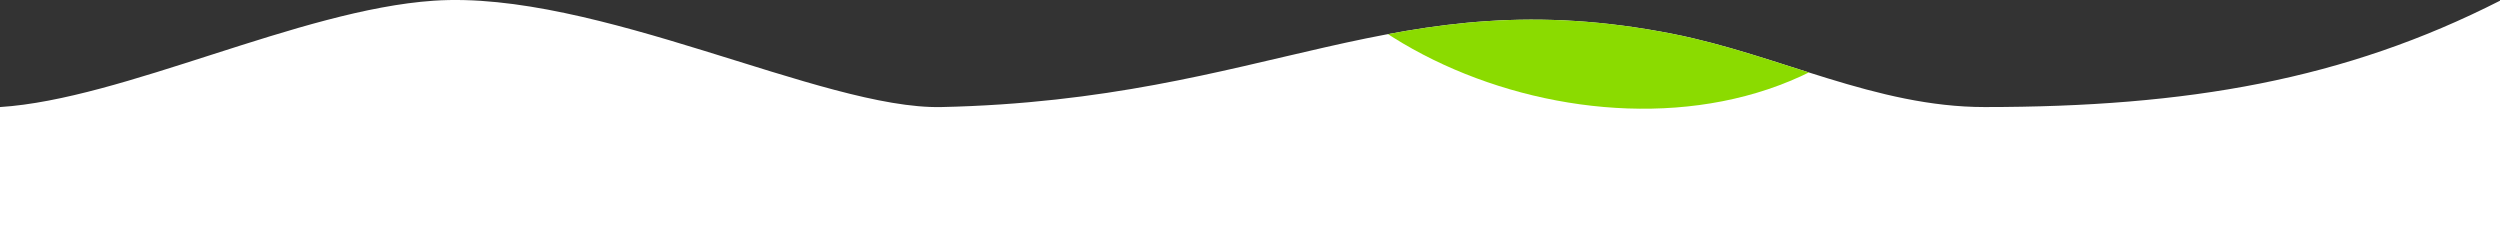 <?xml version="1.0" encoding="UTF-8"?><svg id="Layer_2" xmlns="http://www.w3.org/2000/svg" xmlns:xlink="http://www.w3.org/1999/xlink" viewBox="0 0 1920 190"><rect x="0" y="0" width="1920" height="190" fill="#333333" stroke="none"/><defs><style>.cls-1{clip-path:url(#clippath);}.cls-2{fill:#fff;}.cls-3{fill:#8bdb00;}</style><clipPath id="clippath"><path class="cls-2" d="m0,82.22C94.66,76.18,230,7.58,333,.55c124.66-8.51,299,83.68,390,81.67,252.04-5.56,348.17-98.56,562.34-56.06,80.81,16.04,155.5,56.06,238.83,56.06,155.83,0,276.51-20.96,395.83-81.67v189.45H0v-107.78Z"/></clipPath></defs><g id="Layer_1-2"><path class="cls-2" d="m0,82.22C94.66,76.18,230,7.58,333,.55c124.66-8.51,299,83.68,390,81.67,252.04-5.56,348.17-98.56,562.34-56.06,80.81,16.04,155.5,56.06,238.83,56.06,155.83,0,276.51-20.96,395.83-81.67v189.45H0v-107.78Z"/><g class="cls-1"><path class="cls-3" d="m1404.78-342.24c-95.79-23.75-115.64,113.54-200.76,80.31-59.8-23.35-182.09-60.7-230.56,79.21-26.68,77,9.79,147.48,74.78,196.55l.54.4c144.29,108.41,428.06,111.63,475.34-151.87,13.33-74.29-13.02-140.37-62.49-177.63-16.57-12.48-35.72-21.72-56.86-26.96"/></g></g></svg>